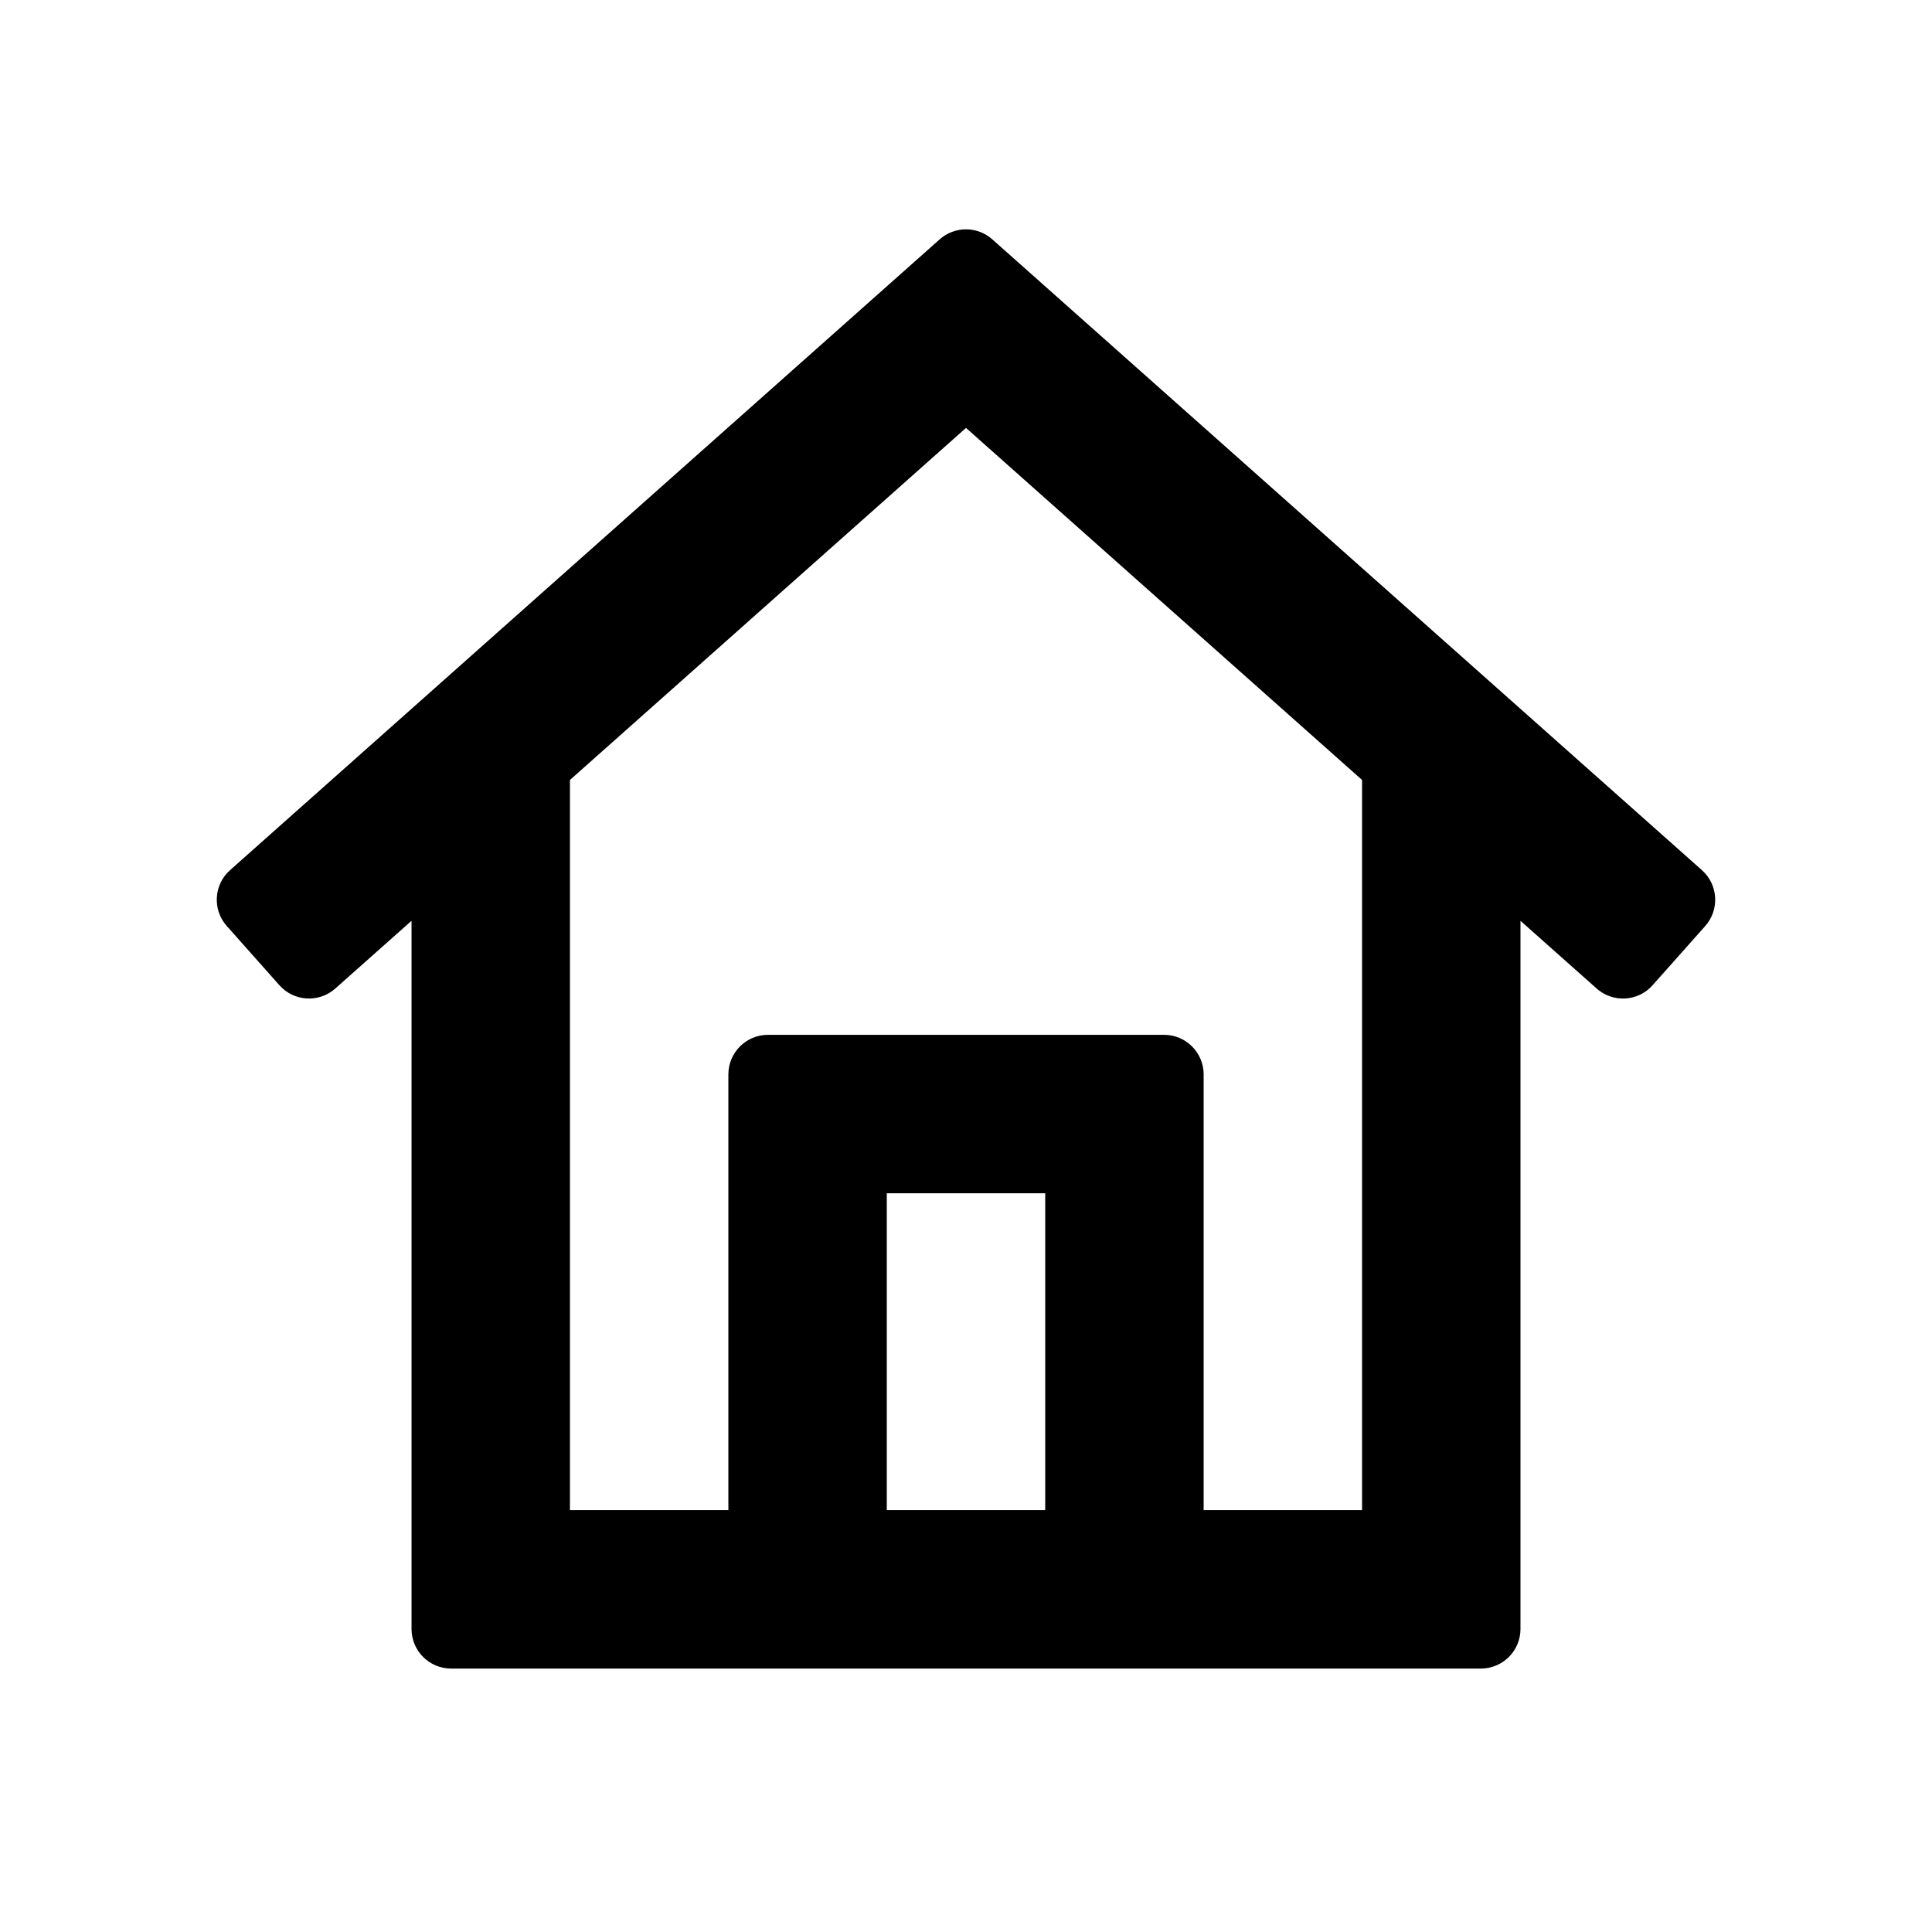 <?xml version="1.0" encoding="UTF-8"?>
<!-- Uploaded to: ICON Repo, www.svgrepo.com, Generator: ICON Repo Mixer Tools -->
<svg fill="#000000" width="800px" height="800px" version="1.1" viewBox="144 144 512 512" xmlns="http://www.w3.org/2000/svg">
 <path d="m406.97 207.43c-3.981-3.535-9.973-3.535-13.949 0l-188.05 167.16c-4.332 3.852-4.723 10.488-0.871 14.816l13.945 15.691c3.852 4.332 10.484 4.723 14.816 0.871l20.199-17.949v187.67c0 5.797 4.699 10.496 10.496 10.496h272.89c5.797 0 10.496-4.699 10.496-10.496v-187.66l20.191 17.945c4.332 3.852 10.965 3.461 14.816-0.871l13.949-15.691c3.848-4.328 3.457-10.965-0.875-14.816zm97.992 143.27-104.96-93.301-104.96 93.297v193.5h41.984v-115.46c0-5.797 4.699-10.496 10.496-10.496h104.96c5.793 0 10.496 4.699 10.496 10.496v115.46h41.984zm-83.969 109.53v83.969h-41.984v-83.969z" fill-rule="evenodd"/>
</svg>